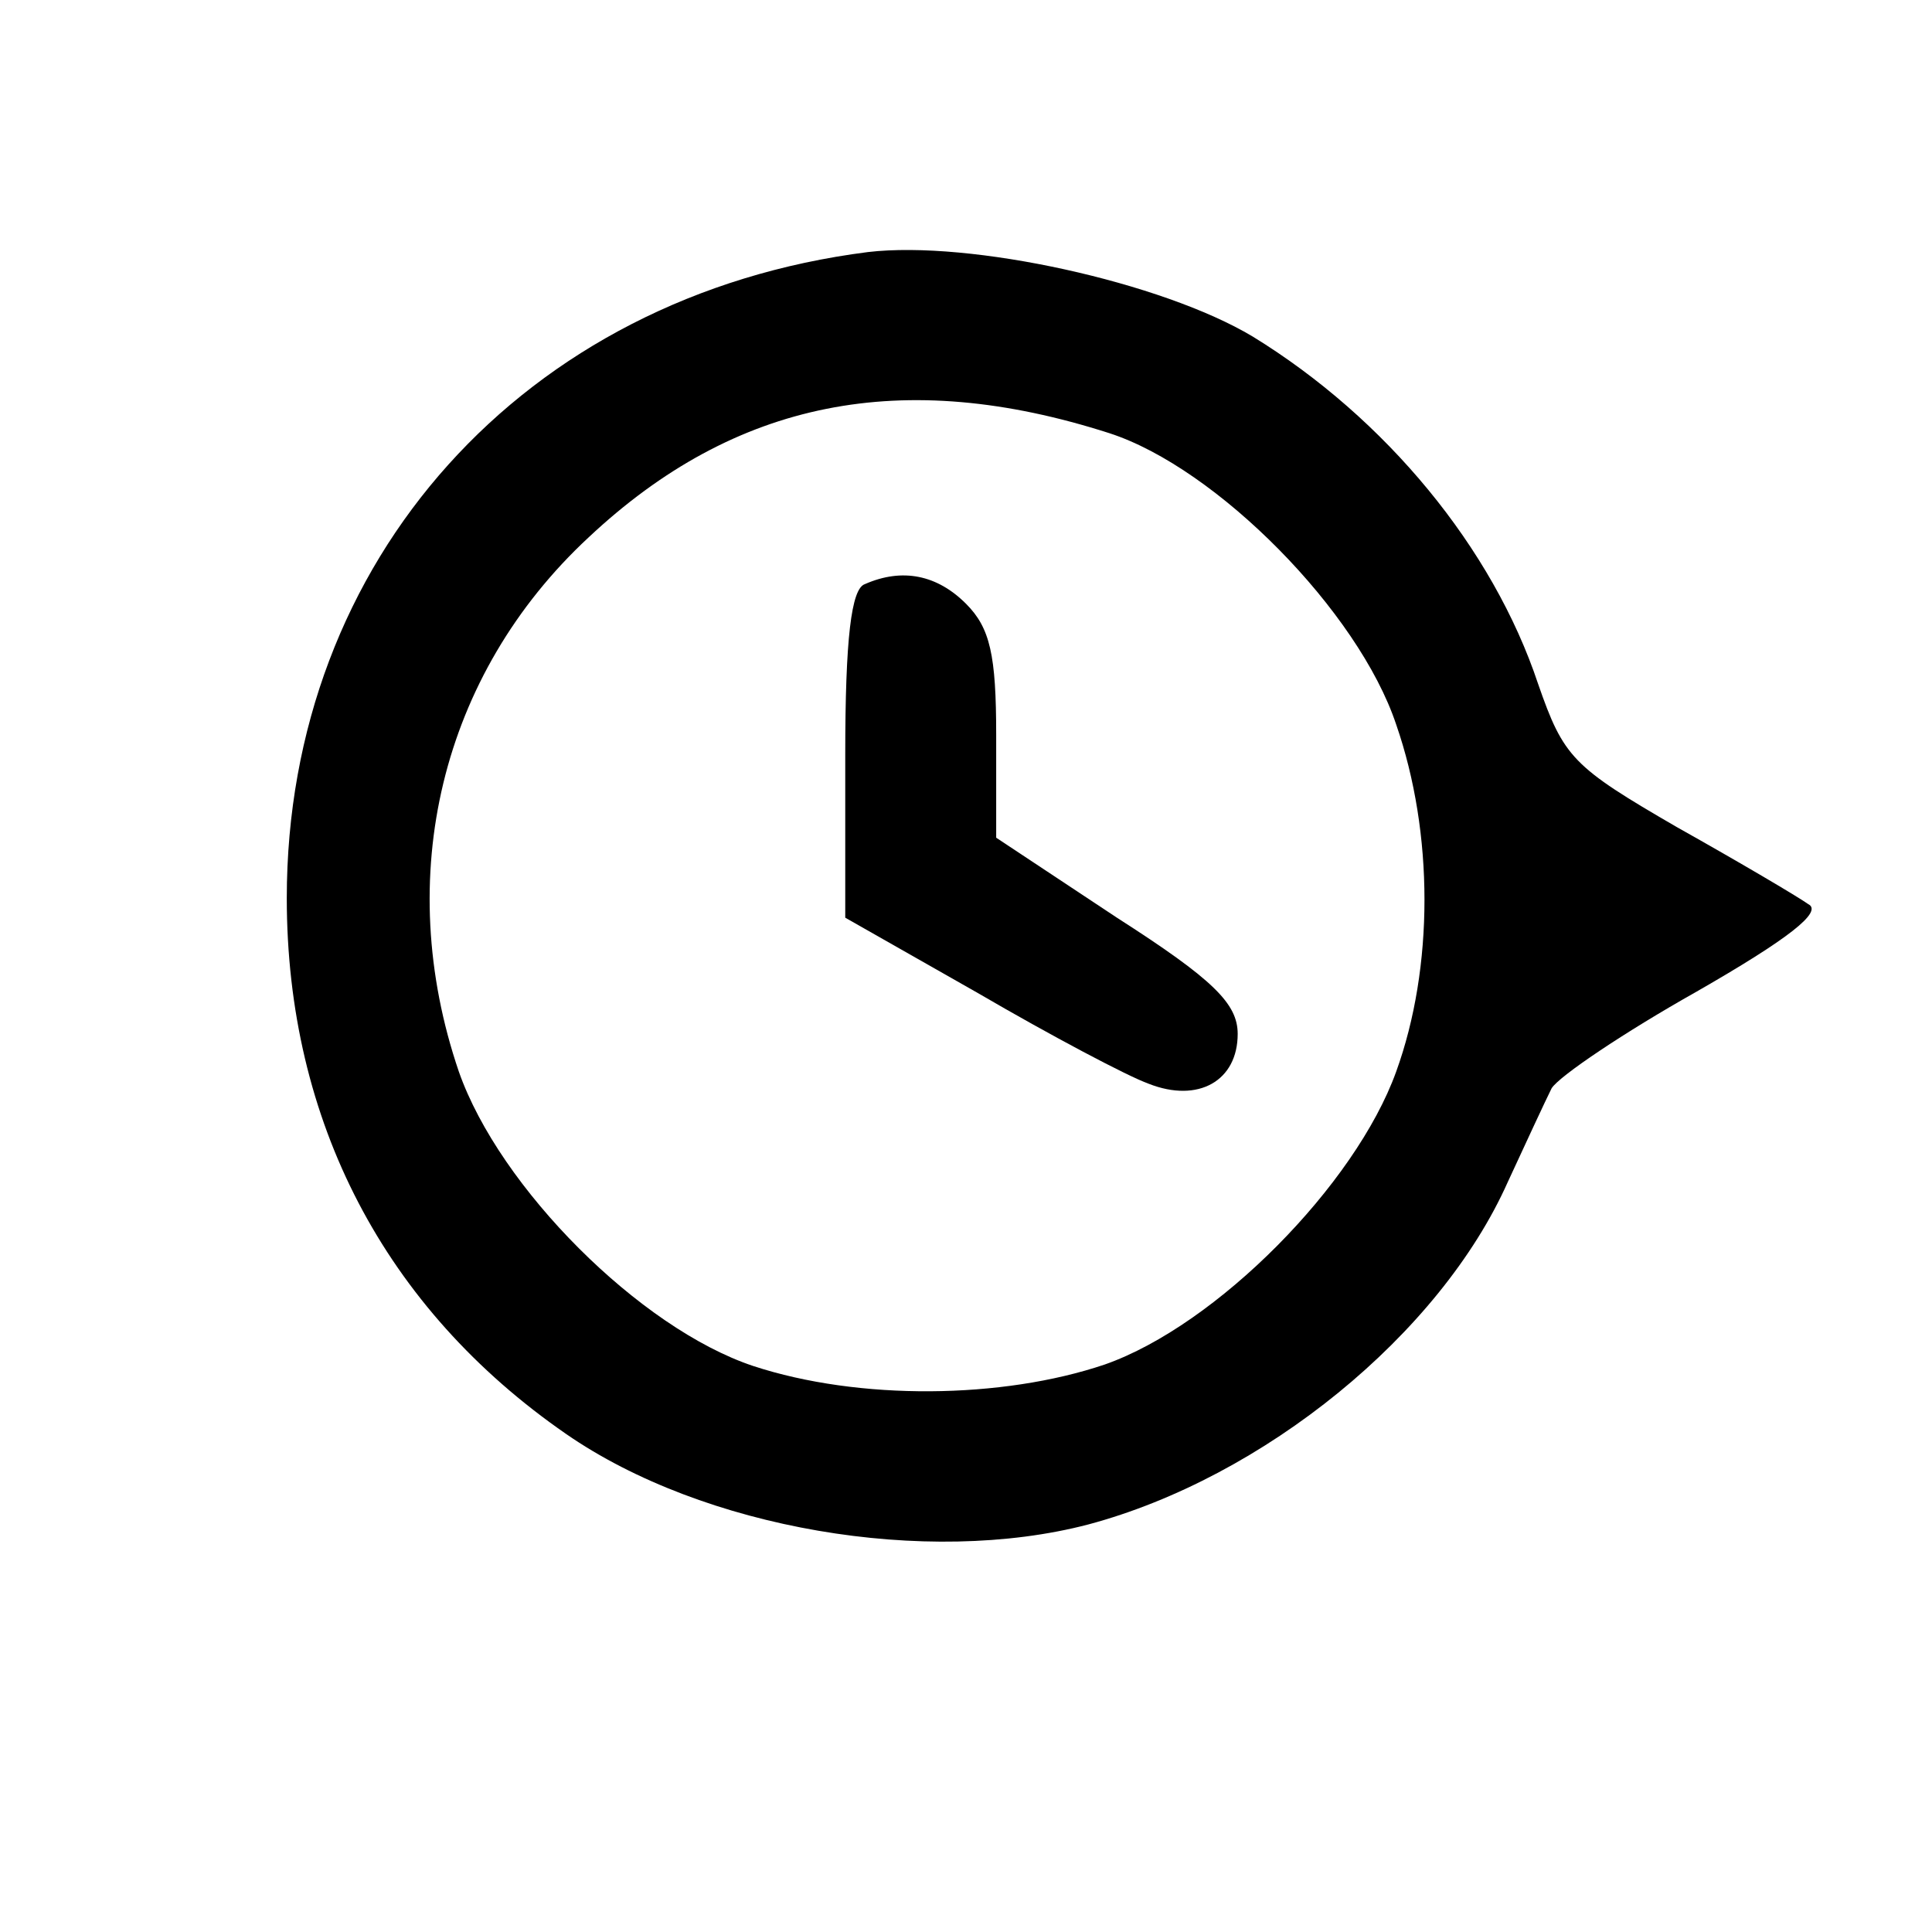 <svg version="1" xmlns="http://www.w3.org/2000/svg" width="170.667" height="170.667" viewBox="0 0 128 128"><path d="M57.5 16.7C34.7 19.6 19 37.1 19 59.5c0 14.8 6.5 27.2 18.5 35.5 9.1 6.3 23.9 8.8 34.6 6 11.6-3.1 23.3-12.6 27.8-22.7 1.2-2.6 2.5-5.4 2.9-6.2.5-.8 4.8-3.7 9.6-6.4 6.1-3.5 8.4-5.3 7.4-5.8-.7-.5-4.6-2.8-8.7-5.1-6.9-4-7.5-4.6-9.2-9.5-3-9-10.1-17.6-18.9-23-6-3.6-18.7-6.4-25.5-5.6zm16 12C80.6 31 90 40.5 92.5 48c2.5 7.2 2.5 16.1 0 23-2.7 7.5-11.9 16.8-19.3 19.4-6.8 2.3-16.3 2.4-23.3.1C42.4 88 33.1 78.7 30.4 71 26 58.1 29.2 44.7 39 35.6c9.7-9.1 20.8-11.3 34.5-6.9z"/><path d="M57.3 38.7C56.4 39 56 42.3 56 50v10.8l8.8 5c4.8 2.8 9.9 5.5 11.3 6 3.3 1.3 5.9-.2 5.9-3.3 0-2-1.6-3.6-8-7.7l-8-5.3v-6.8c0-5.3-.4-7.1-2-8.7-1.9-1.9-4.2-2.4-6.7-1.3z"/></svg>